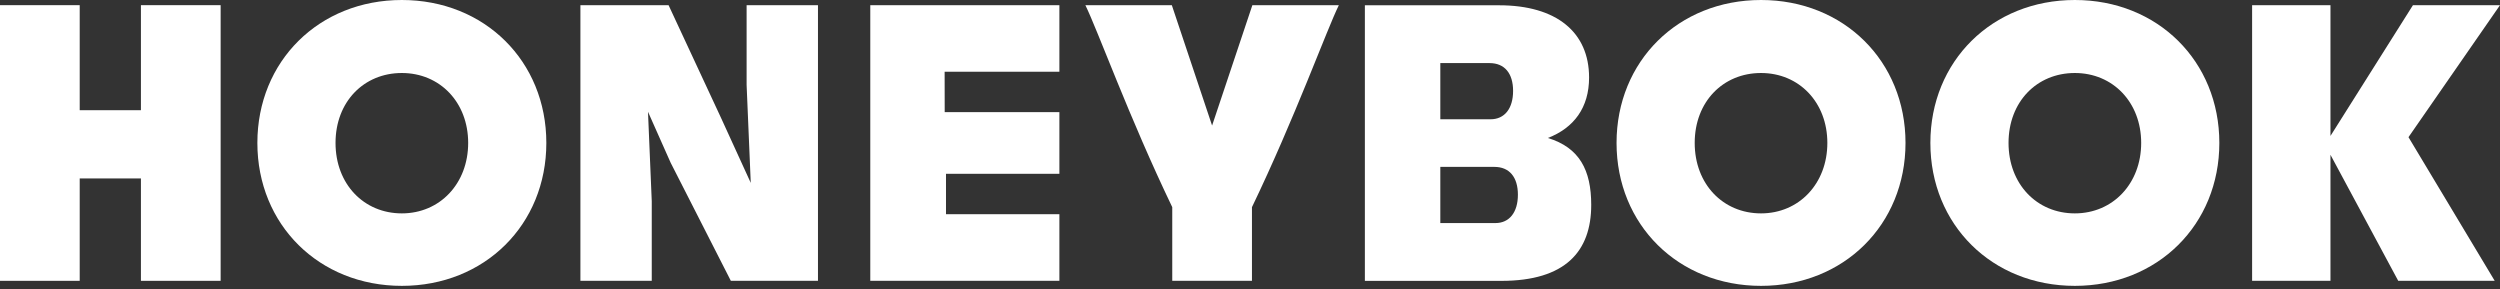 <svg width="665" height="77" viewBox="0 0 665 77" fill="none" xmlns="http://www.w3.org/2000/svg">
<rect x="0" y="0" width="665" height="77" fill="#333333" stroke="none"/>
<g clip-path="url(#clip0_88_2)">
<path d="M333.13 1.376L322.417 33.4L311.705 1.376H288.708C291.982 8.027 300.349 31.247 311.82 55.105V74.699H333.021V55.105C344.492 31.254 352.859 8.033 356.132 1.376H333.136H333.13Z" fill="white"/>
<path d="M665 1.376H641.846L619.905 36.158V1.376H599.061V74.699H619.905V41.178L637.929 74.699H663.593L640.658 36.486L665 1.376Z" fill="white"/>
<path d="M468.433 0C446.413 0 430.001 16.273 430.001 38.02C430.001 59.767 446.413 76.039 468.433 76.039C490.453 76.039 506.865 59.767 506.865 38.02C506.865 16.273 490.453 0 468.433 0ZM468.433 56.76C458.315 56.76 450.791 48.963 450.791 38.02C450.791 27.076 458.315 19.419 468.433 19.419C478.552 19.419 486.076 27.216 486.076 38.02C486.076 48.823 478.552 56.76 468.433 56.76Z" fill="white"/>
<path d="M551.912 0C529.892 0 513.48 16.273 513.48 38.02C513.48 59.767 529.892 76.039 551.912 76.039C573.932 76.039 590.344 59.767 590.344 38.02C590.344 16.273 573.932 0 551.912 0ZM551.912 56.76C541.794 56.76 534.27 48.963 534.27 38.02C534.27 27.076 541.794 19.419 551.912 19.419C562.031 19.419 569.555 27.216 569.555 38.02C569.555 48.823 562.031 56.76 551.912 56.76Z" fill="white"/>
<path d="M411.734 36.704C418.706 34 422.696 28.592 422.696 20.62C422.696 8.549 413.989 1.407 398.784 1.407H363.056V74.712H399.354C416.408 74.712 423.265 66.86 423.265 54.498C423.265 45.246 420.131 39.269 411.734 36.704ZM383.124 16.782H396.219C400.203 16.782 402.482 19.486 402.482 24.184C402.482 28.883 400.203 31.727 396.504 31.727H383.124V16.782ZM397.784 59.336H383.124V44.392H397.499C401.482 44.392 403.762 47.096 403.762 51.794C403.762 56.493 401.482 59.336 397.784 59.336Z" fill="white"/>
<path d="M231.495 74.699H281.797V56.984H251.635V46.235H281.797V29.835H251.29L251.271 19.086H281.797V1.376H231.495V74.699Z" fill="white"/>
<path d="M37.486 29.314H21.201V1.376H0V74.699H21.201V47.465H37.486V74.699H58.688V1.376H37.486V29.314Z" fill="white"/>
<path d="M198.598 22.578L199.702 48.648L191.778 31.32L177.839 1.376H171.164H159.742H154.389V74.699H173.365V53.492L172.365 29.732L178.391 43.282L194.403 74.699H200.805H217.581V1.376H198.598V22.578Z" fill="white"/>
<path d="M106.893 0C84.873 0 68.461 16.273 68.461 38.02C68.461 59.767 84.873 76.039 106.893 76.039C128.913 76.039 145.325 59.767 145.325 38.02C145.325 16.273 128.913 0 106.893 0ZM106.893 56.76C96.774 56.76 89.25 48.963 89.25 38.02C89.25 27.076 96.774 19.419 106.893 19.419C117.012 19.419 124.535 27.216 124.535 38.02C124.535 48.823 117.012 56.76 106.893 56.76Z" fill="white"/>
</g>
<defs>
<clipPath id="clip0_88_2">
<rect width="665" height="77" fill="white"/>
</clipPath>
</defs>
</svg>

